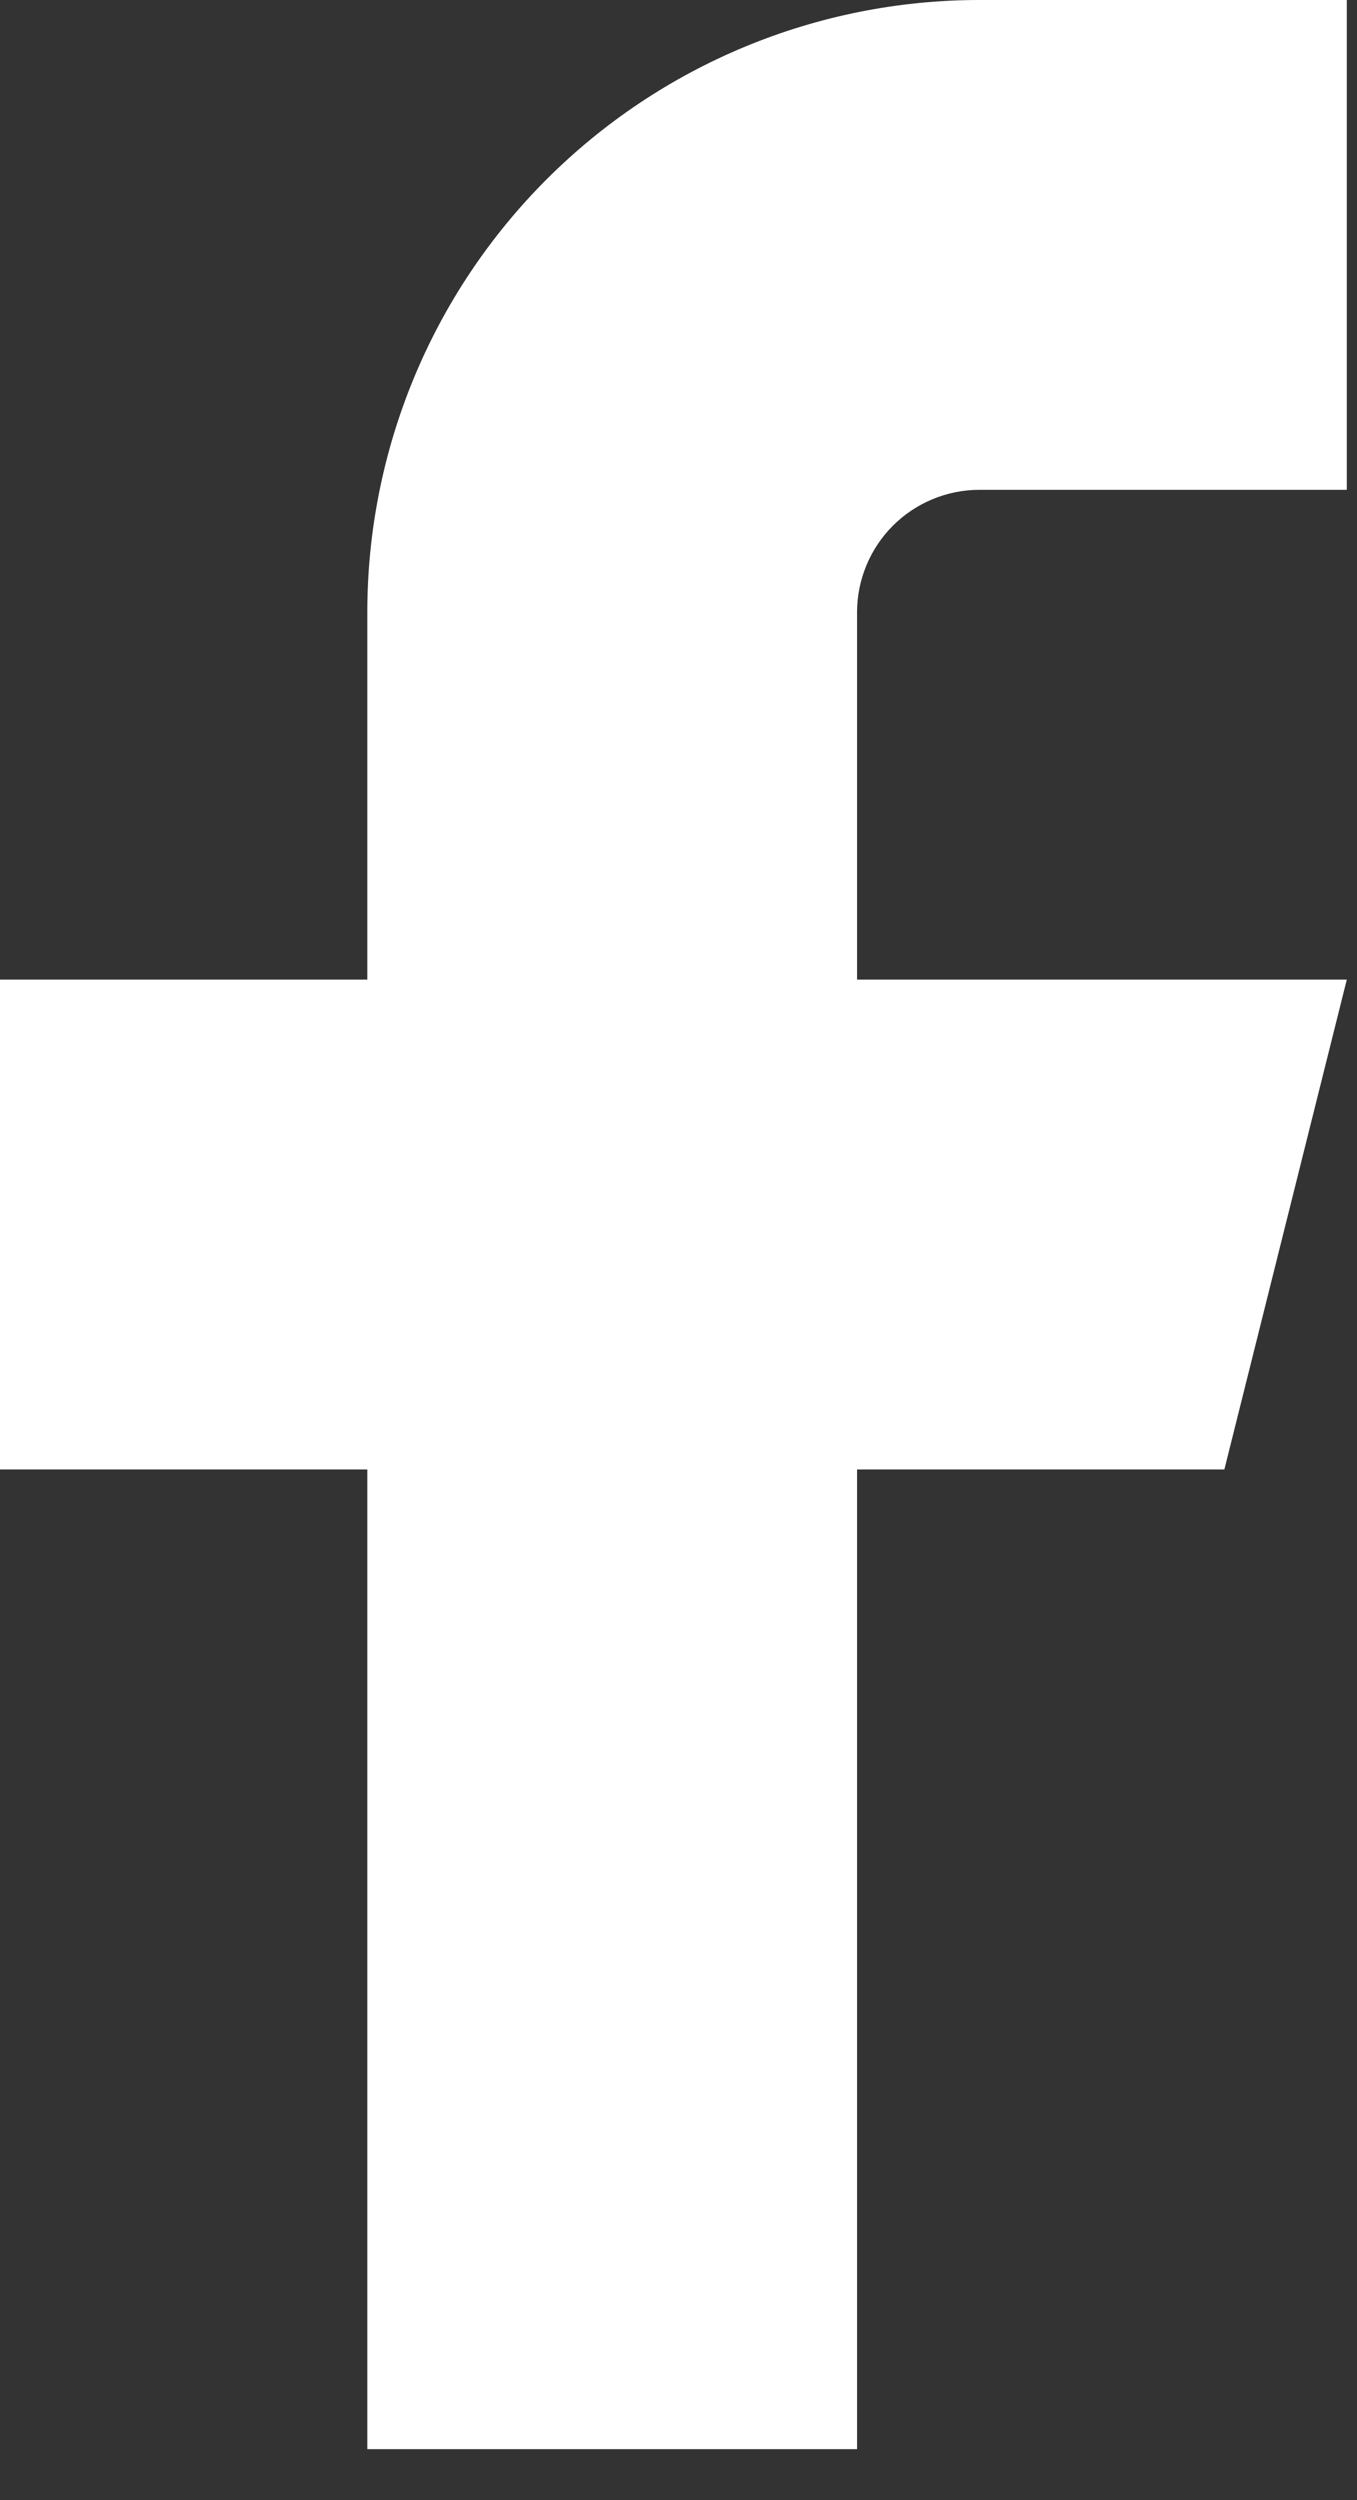 <svg width="19" height="35" viewBox="0 0 19 35" fill="none" xmlns="http://www.w3.org/2000/svg">
<rect x="0" y="0" width="19" height="35" fill="#333333" stroke="none"/>
<path d="M18.857 0H13.714C11.441 0 9.261 0.903 7.653 2.511C6.046 4.118 5.143 6.298 5.143 8.571V13.714H0V20.571H5.143V34.286H12V20.571H17.143L18.857 13.714H12V8.571C12 8.117 12.181 7.681 12.502 7.359C12.824 7.038 13.26 6.857 13.714 6.857H18.857V0Z" fill="white"/>
</svg>
